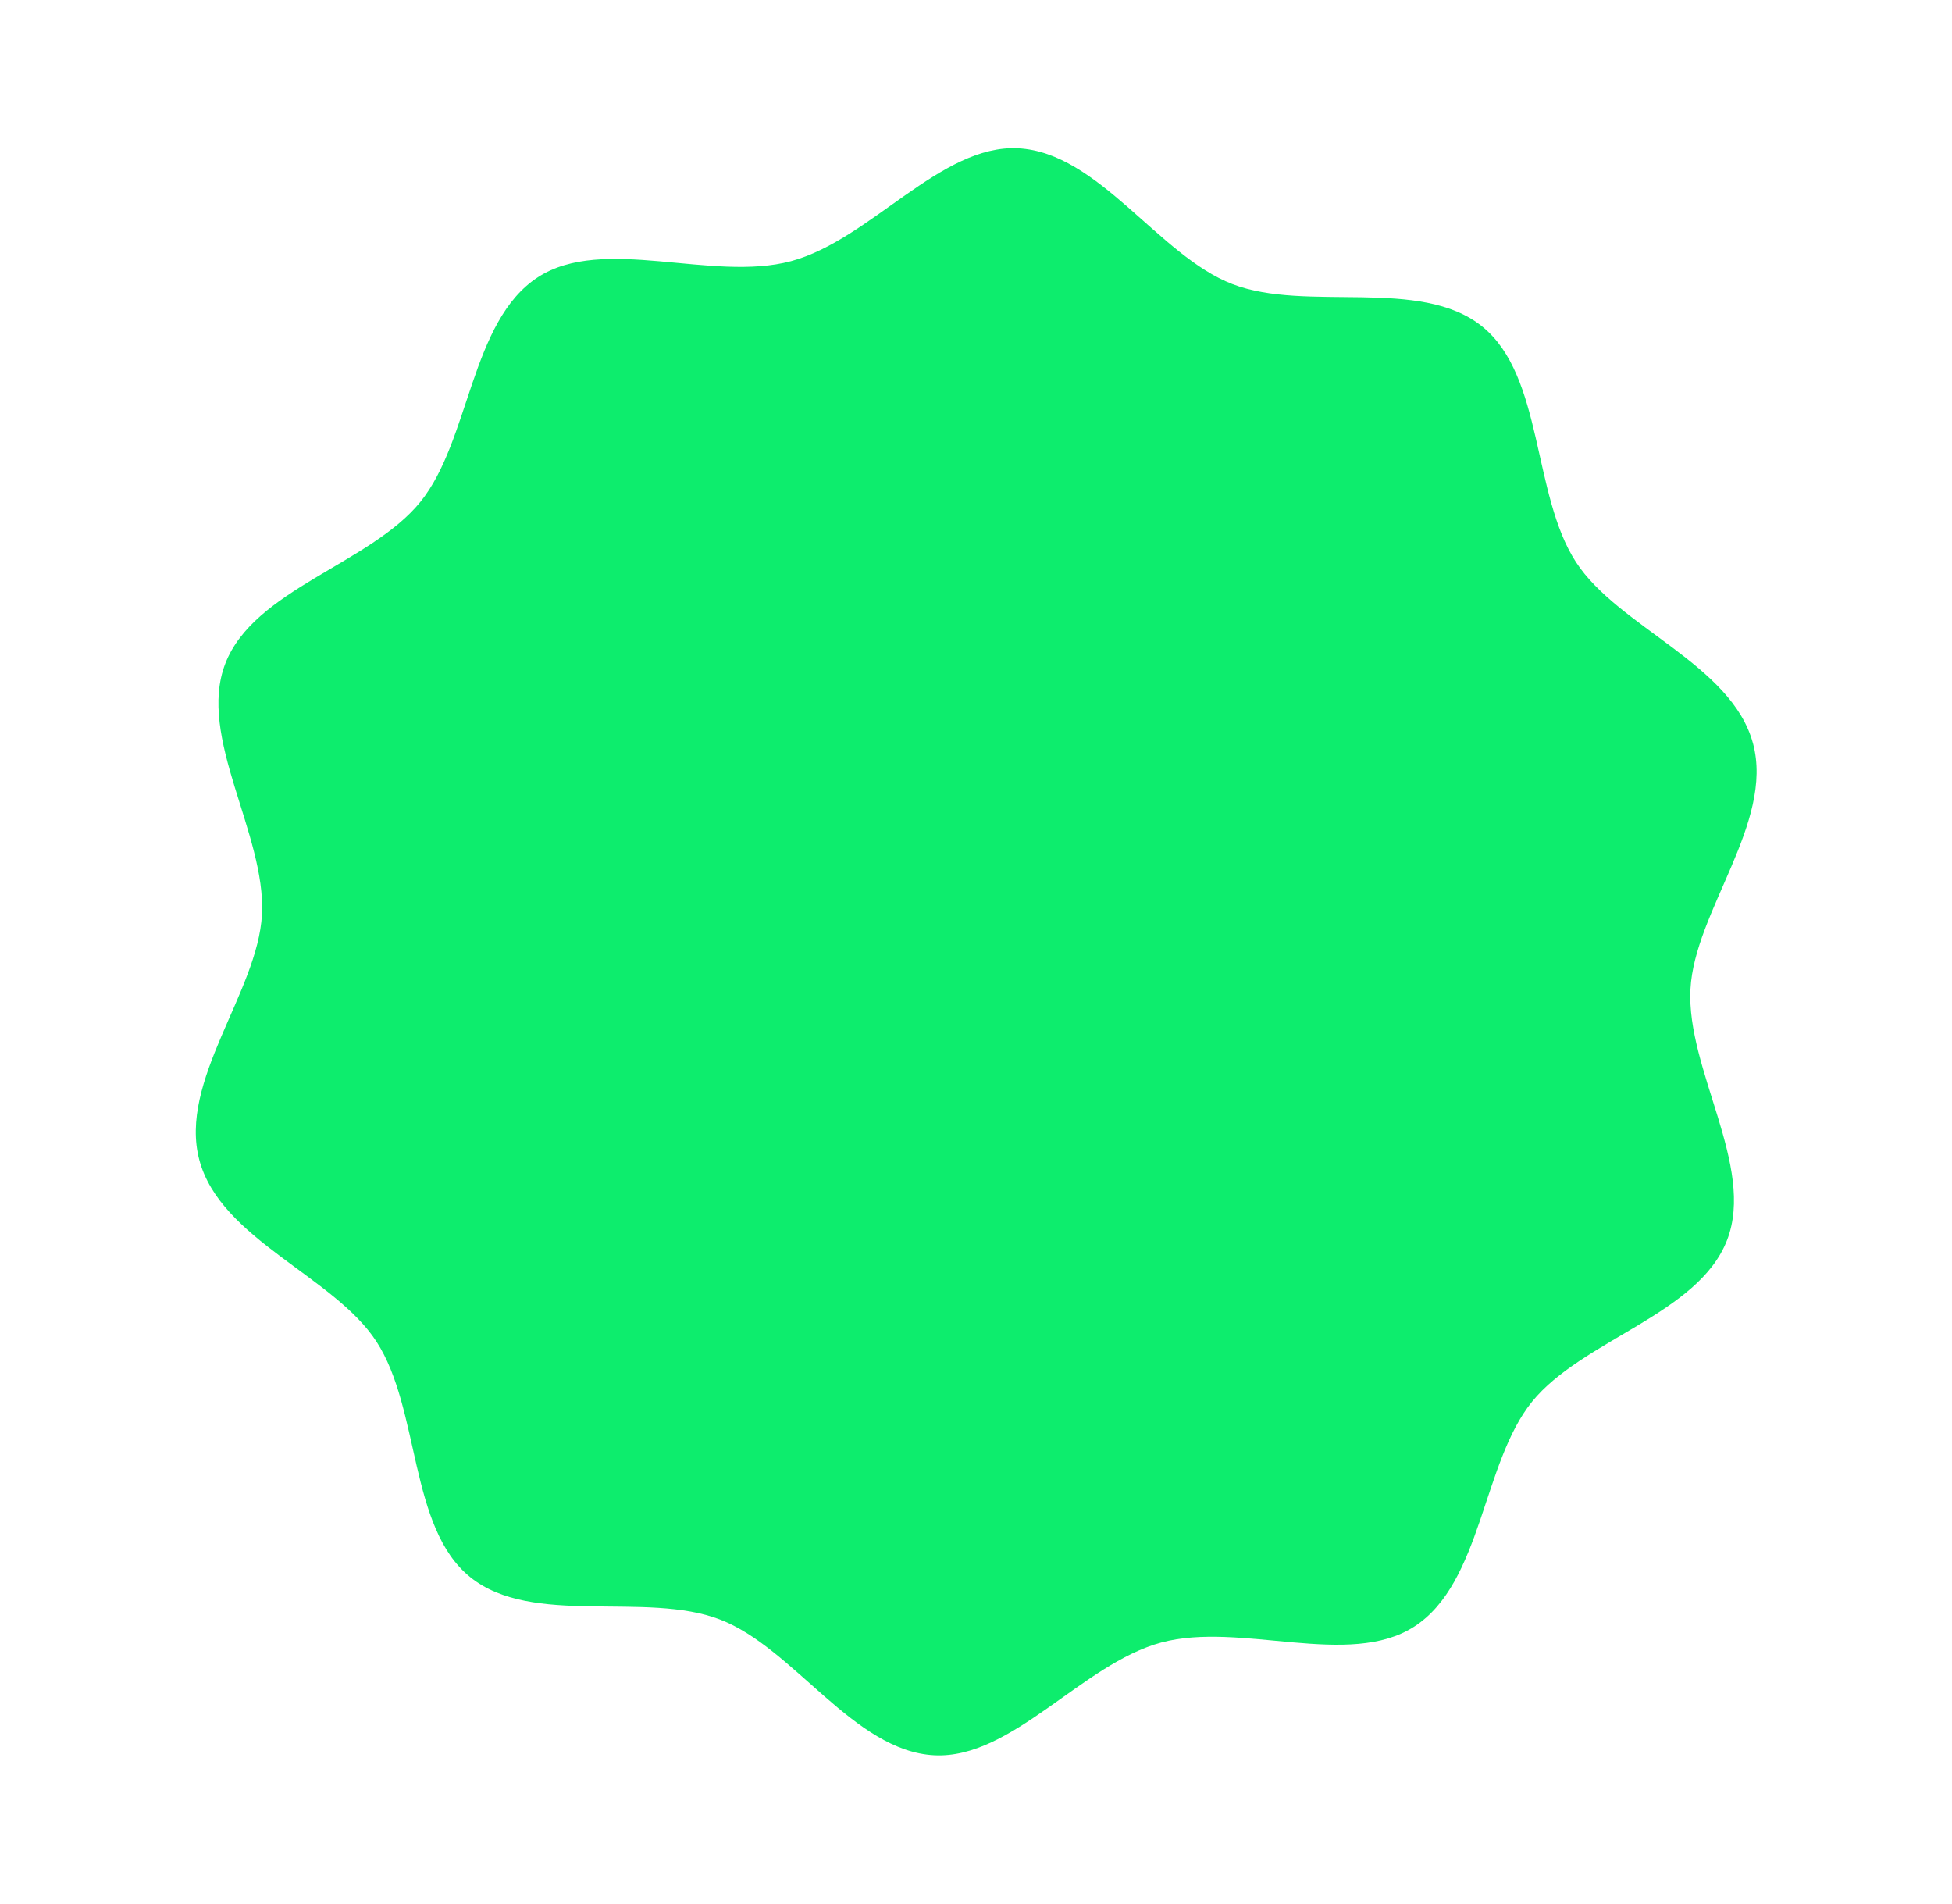 <svg xmlns="http://www.w3.org/2000/svg" xmlns:xlink="http://www.w3.org/1999/xlink" width="149.687" height="145.96" viewBox="0 0 149.687 145.96">
  <defs>
    <clipPath id="clip-path">
      <rect id="Rectangle_35" data-name="Rectangle 35" width="123.333" height="118.061" fill="#0ded6d"/>
    </clipPath>
  </defs>
  <g id="Group_12" data-name="Group 12" transform="matrix(0.966, -0.259, 0.259, 0.966, 0, 31.921)">
    <g id="Group_8" data-name="Group 8" clip-path="url(#clip-path)">
      <path id="Path_23" data-name="Path 23" d="M123.333,59.03c0,6.283-7.671,11.277-9.511,16.947-1.908,5.876,1.3,14.413-2.264,19.3-3.595,4.94-12.728,4.513-17.667,8.108-4.891,3.559-7.288,12.4-13.163,14.3-5.67,1.841-12.777-3.839-19.061-3.839s-13.391,5.681-19.061,3.839c-5.876-1.908-8.272-10.745-13.164-14.3-4.94-3.6-14.072-3.169-17.668-8.109-3.559-4.891-.355-13.427-2.263-19.3C7.671,70.308,0,65.314,0,59.03S7.671,47.753,9.511,42.083c1.908-5.876-1.3-14.413,2.264-19.3,3.6-4.94,12.728-4.513,17.667-8.108,4.891-3.559,7.288-12.4,13.164-14.3,5.669-1.841,12.777,3.839,19.06,3.839S75.058-1.474,80.727.367C86.6,2.275,89,11.112,93.891,14.672c4.94,3.6,14.072,3.169,17.667,8.109,3.559,4.891.355,13.427,2.263,19.3,1.841,5.67,9.511,10.664,9.511,16.947" transform="translate(0 0.001)" fill="#0ded6d"/>
    </g>
  </g>
</svg>
